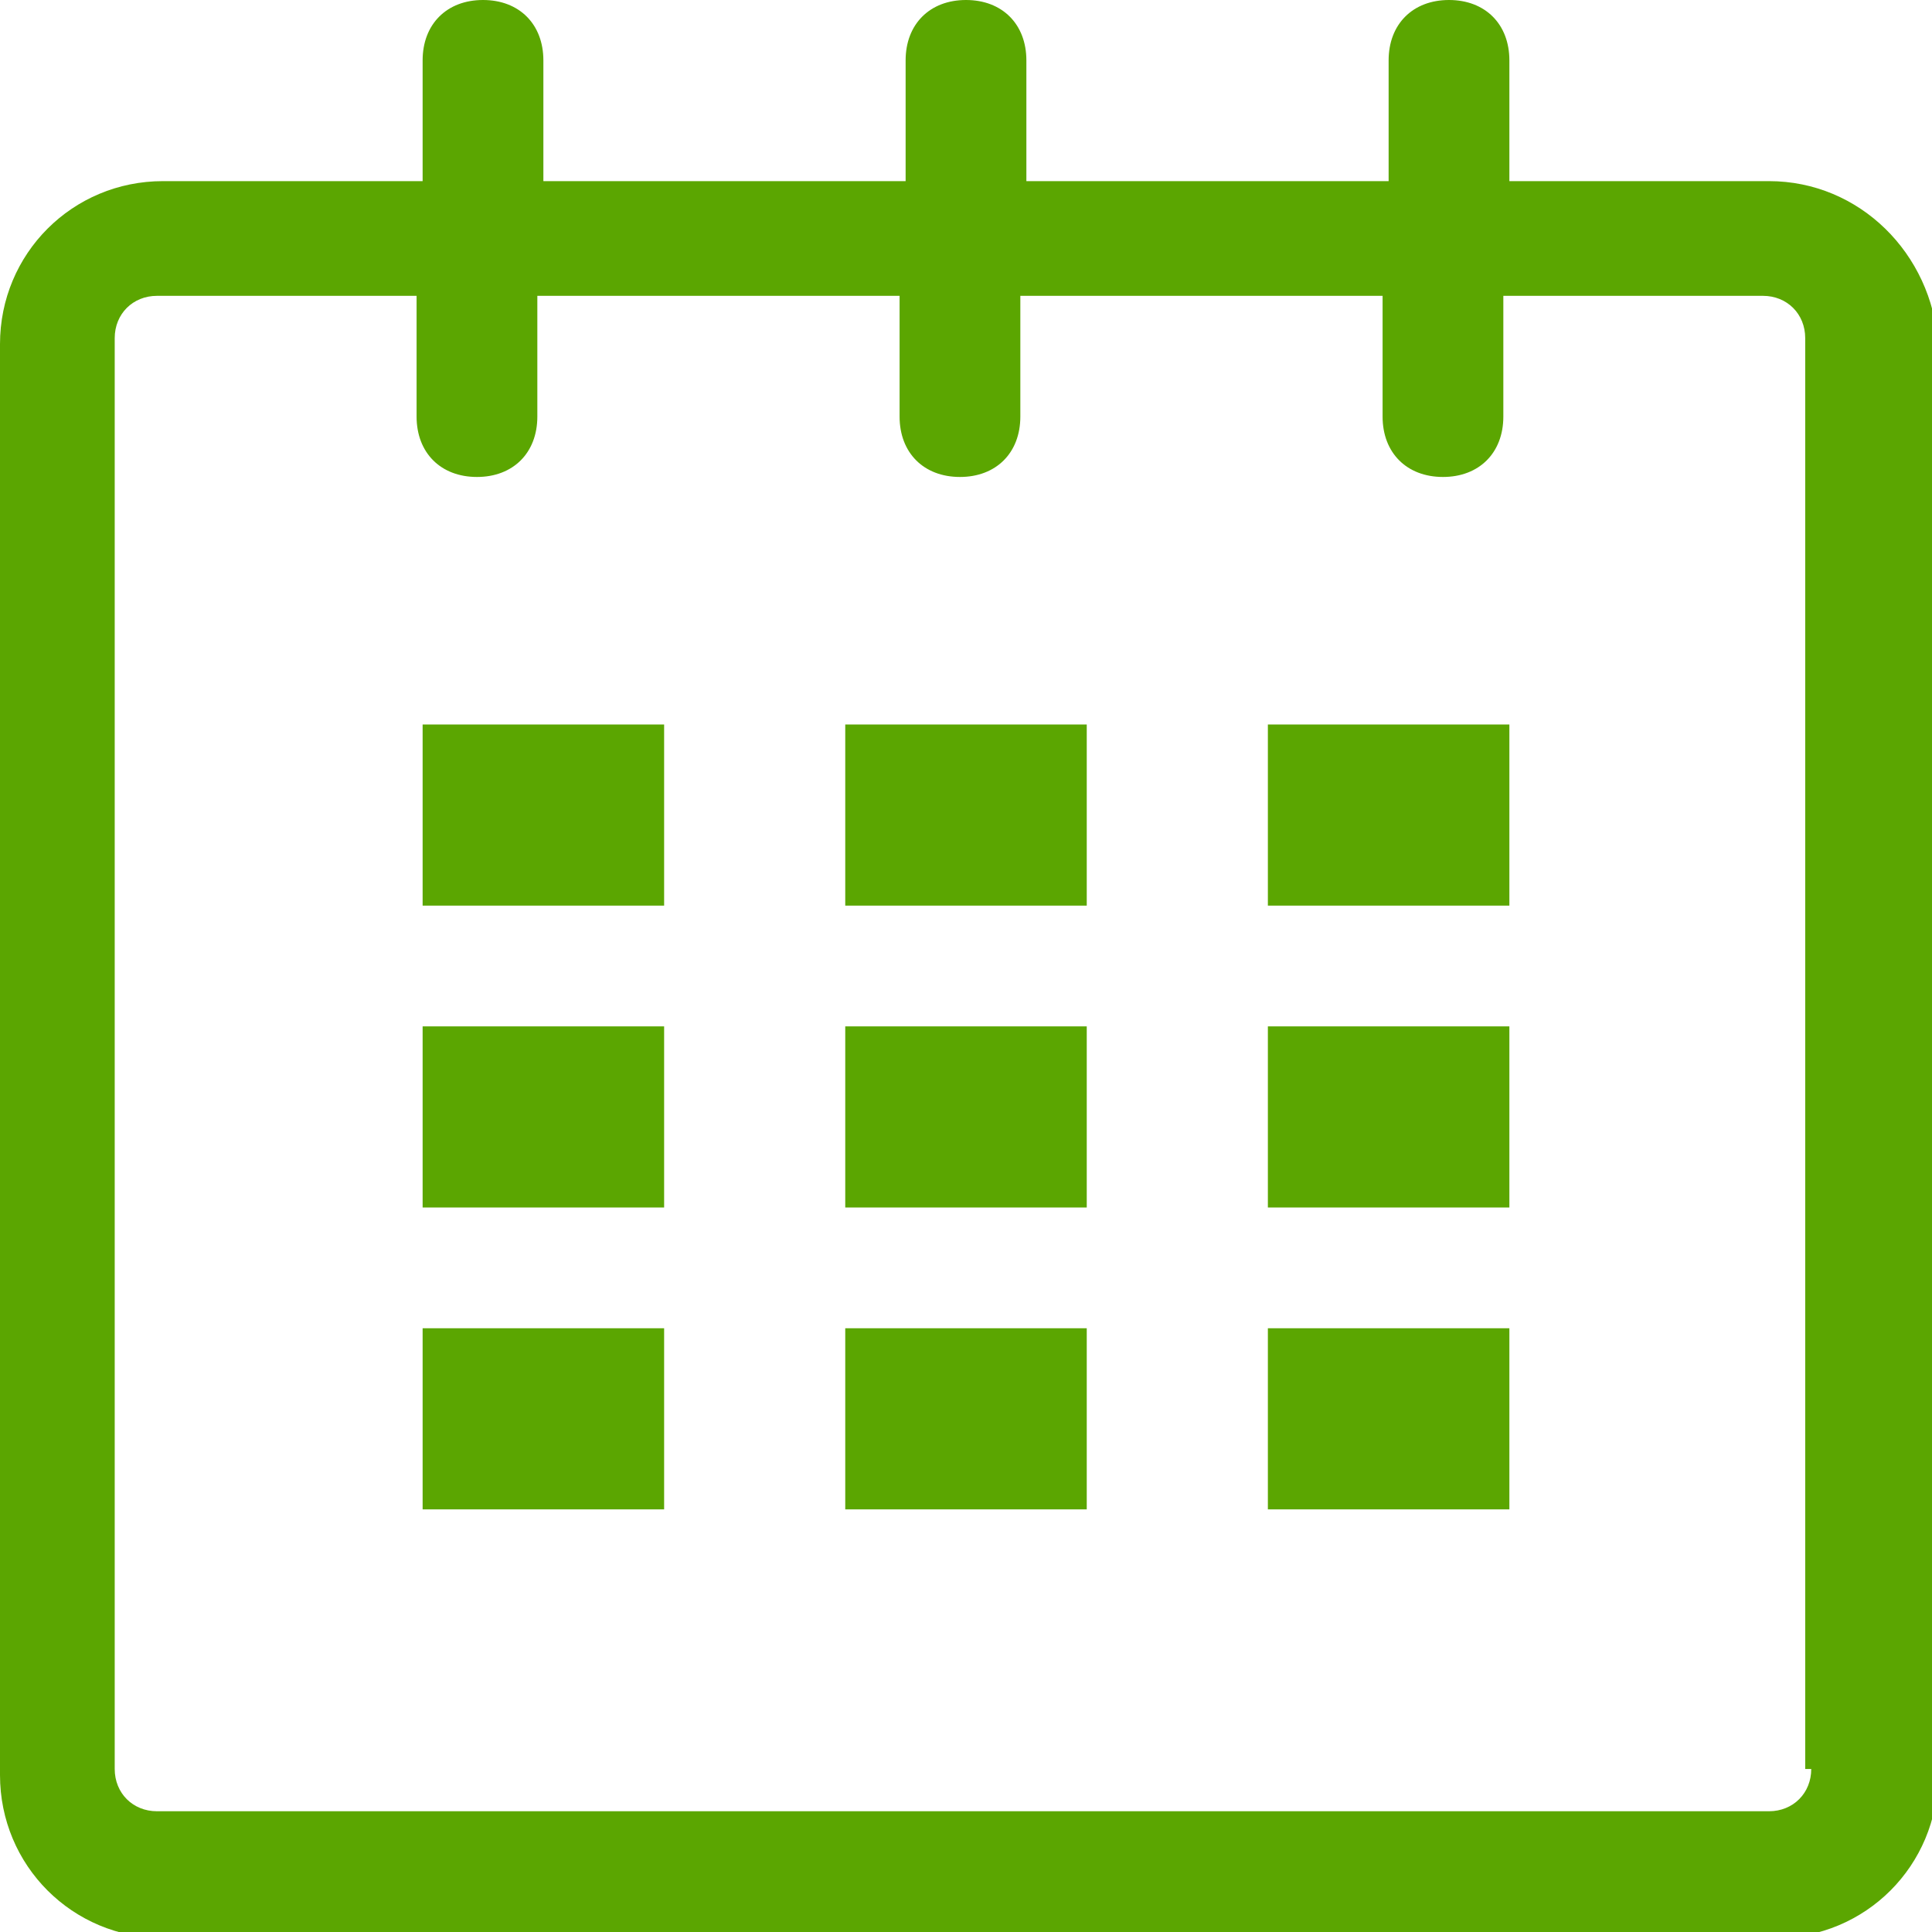 <?xml version="1.0" encoding="utf-8"?>
<!-- Generator: Adobe Illustrator 19.0.0, SVG Export Plug-In . SVG Version: 6.00 Build 0)  -->
<svg version="1.1" id="Layer_1" xmlns="http://www.w3.org/2000/svg" xmlns:xlink="http://www.w3.org/1999/xlink" x="0px" y="0px"
	 viewBox="-289 381 32 32" style="enable-background:new -289 381 32 32;" xml:space="preserve">
<style type="text/css">
	.st0{fill:#5BA601;}
</style>
<g id="calendar_1_">
	<path class="st0" d="M-259.7,384h-4.3v-2c0-0.6-0.4-1-1-1s-1,0.4-1,1v2h-6v-2c0-0.6-0.4-1-1-1s-1,0.4-1,1v2h-6v-2c0-0.6-0.4-1-1-1
		s-1,0.4-1,1v2h-4.3c-1.5,0-2.7,1.2-2.7,2.7v23.7c0,1.5,1.2,2.7,2.7,2.7h26.7c1.5,0,2.7-1.2,2.7-2.7v-23.7
		C-257,385.2-258.2,384-259.7,384z M-259,410.3c0,0.4-0.3,0.7-0.7,0.7h-26.7c-0.4,0-0.7-0.3-0.7-0.7v-23.7c0-0.4,0.3-0.7,0.7-0.7
		h4.3v2c0,0.6,0.4,1,1,1s1-0.4,1-1v-2h6v2c0,0.6,0.4,1,1,1s1-0.4,1-1v-2h6v2c0,0.6,0.4,1,1,1s1-0.4,1-1v-2h4.3
		c0.4,0,0.7,0.3,0.7,0.7V410.3z"/>
	<rect x="-282" y="393" class="st0" width="4" height="3"/>
	<rect x="-282" y="398" class="st0" width="4" height="3"/>
	<rect x="-282" y="403" class="st0" width="4" height="3"/>
	<rect x="-275" y="403" class="st0" width="4" height="3"/>
	<rect x="-275" y="398" class="st0" width="4" height="3"/>
	<rect x="-275" y="393" class="st0" width="4" height="3"/>
	<rect x="-268" y="403" class="st0" width="4" height="3"/>
	<rect x="-268" y="398" class="st0" width="4" height="3"/>
	<rect x="-268" y="393" class="st0" width="4" height="3"/>
</g>
</svg>
